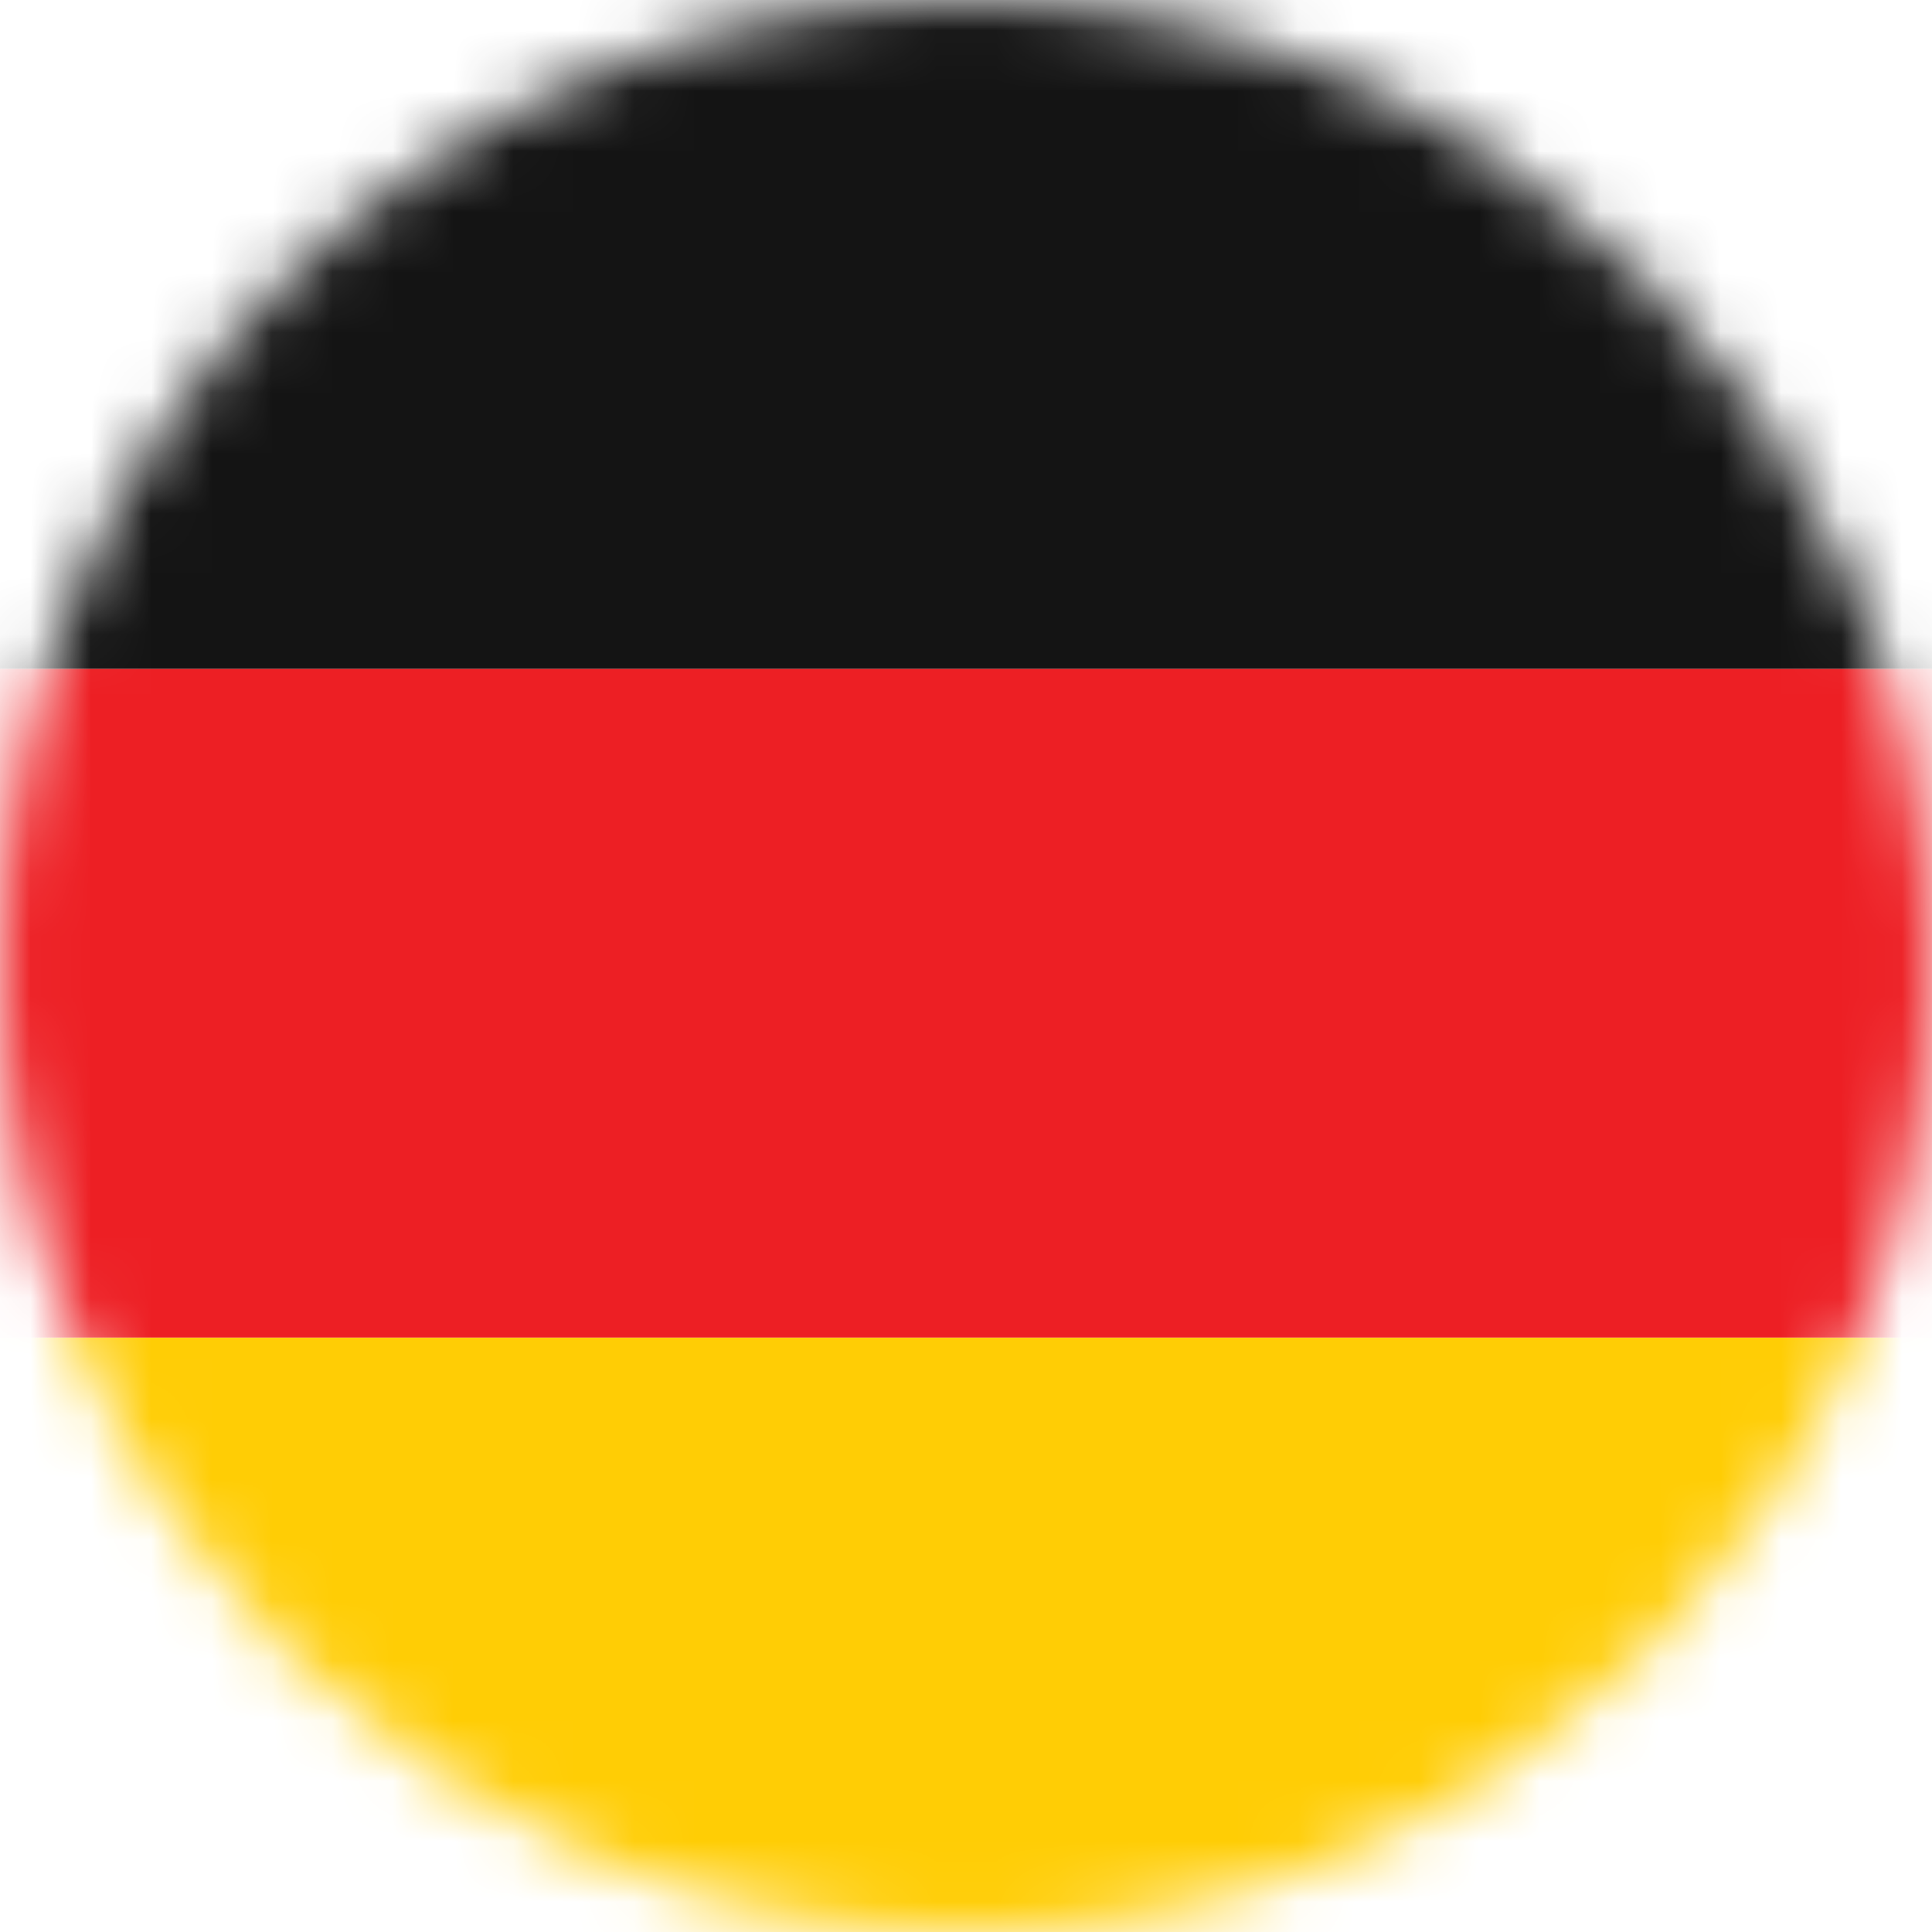 <?xml version="1.0" encoding="UTF-8"?>
<svg xmlns="http://www.w3.org/2000/svg" width="32" height="32" viewBox="0 0 32 32" fill="none">
  <mask id="mask0_236_619" style="mask-type:alpha" maskUnits="userSpaceOnUse" x="0" y="0" width="32" height="32">
    <circle cx="16" cy="16" r="16" fill="#D9D9D9"></circle>
  </mask>
  <g mask="url(#mask0_236_619)">
    <path d="M-6.667 27.077C-6.667 28.383 -6.148 29.635 -5.225 30.558C-4.301 31.481 -3.049 32 -1.743 32H32.718C34.024 32 35.276 31.481 36.199 30.558C37.123 29.635 37.641 28.383 37.641 27.077V22.154H-6.667V27.077Z" fill="#FFCD05"></path>
    <path d="M-6.667 11.077H37.641V22.154H-6.667V11.077Z" fill="#ED1F24"></path>
    <path d="M32.718 0H-1.744C-3.049 0 -4.301 0.519 -5.225 1.442C-6.148 2.365 -6.667 3.617 -6.667 4.923L-6.667 11.077H37.641V4.923C37.641 3.617 37.122 2.365 36.199 1.442C35.276 0.519 34.024 0 32.718 0Z" fill="#141414"></path>
  </g>
</svg>
